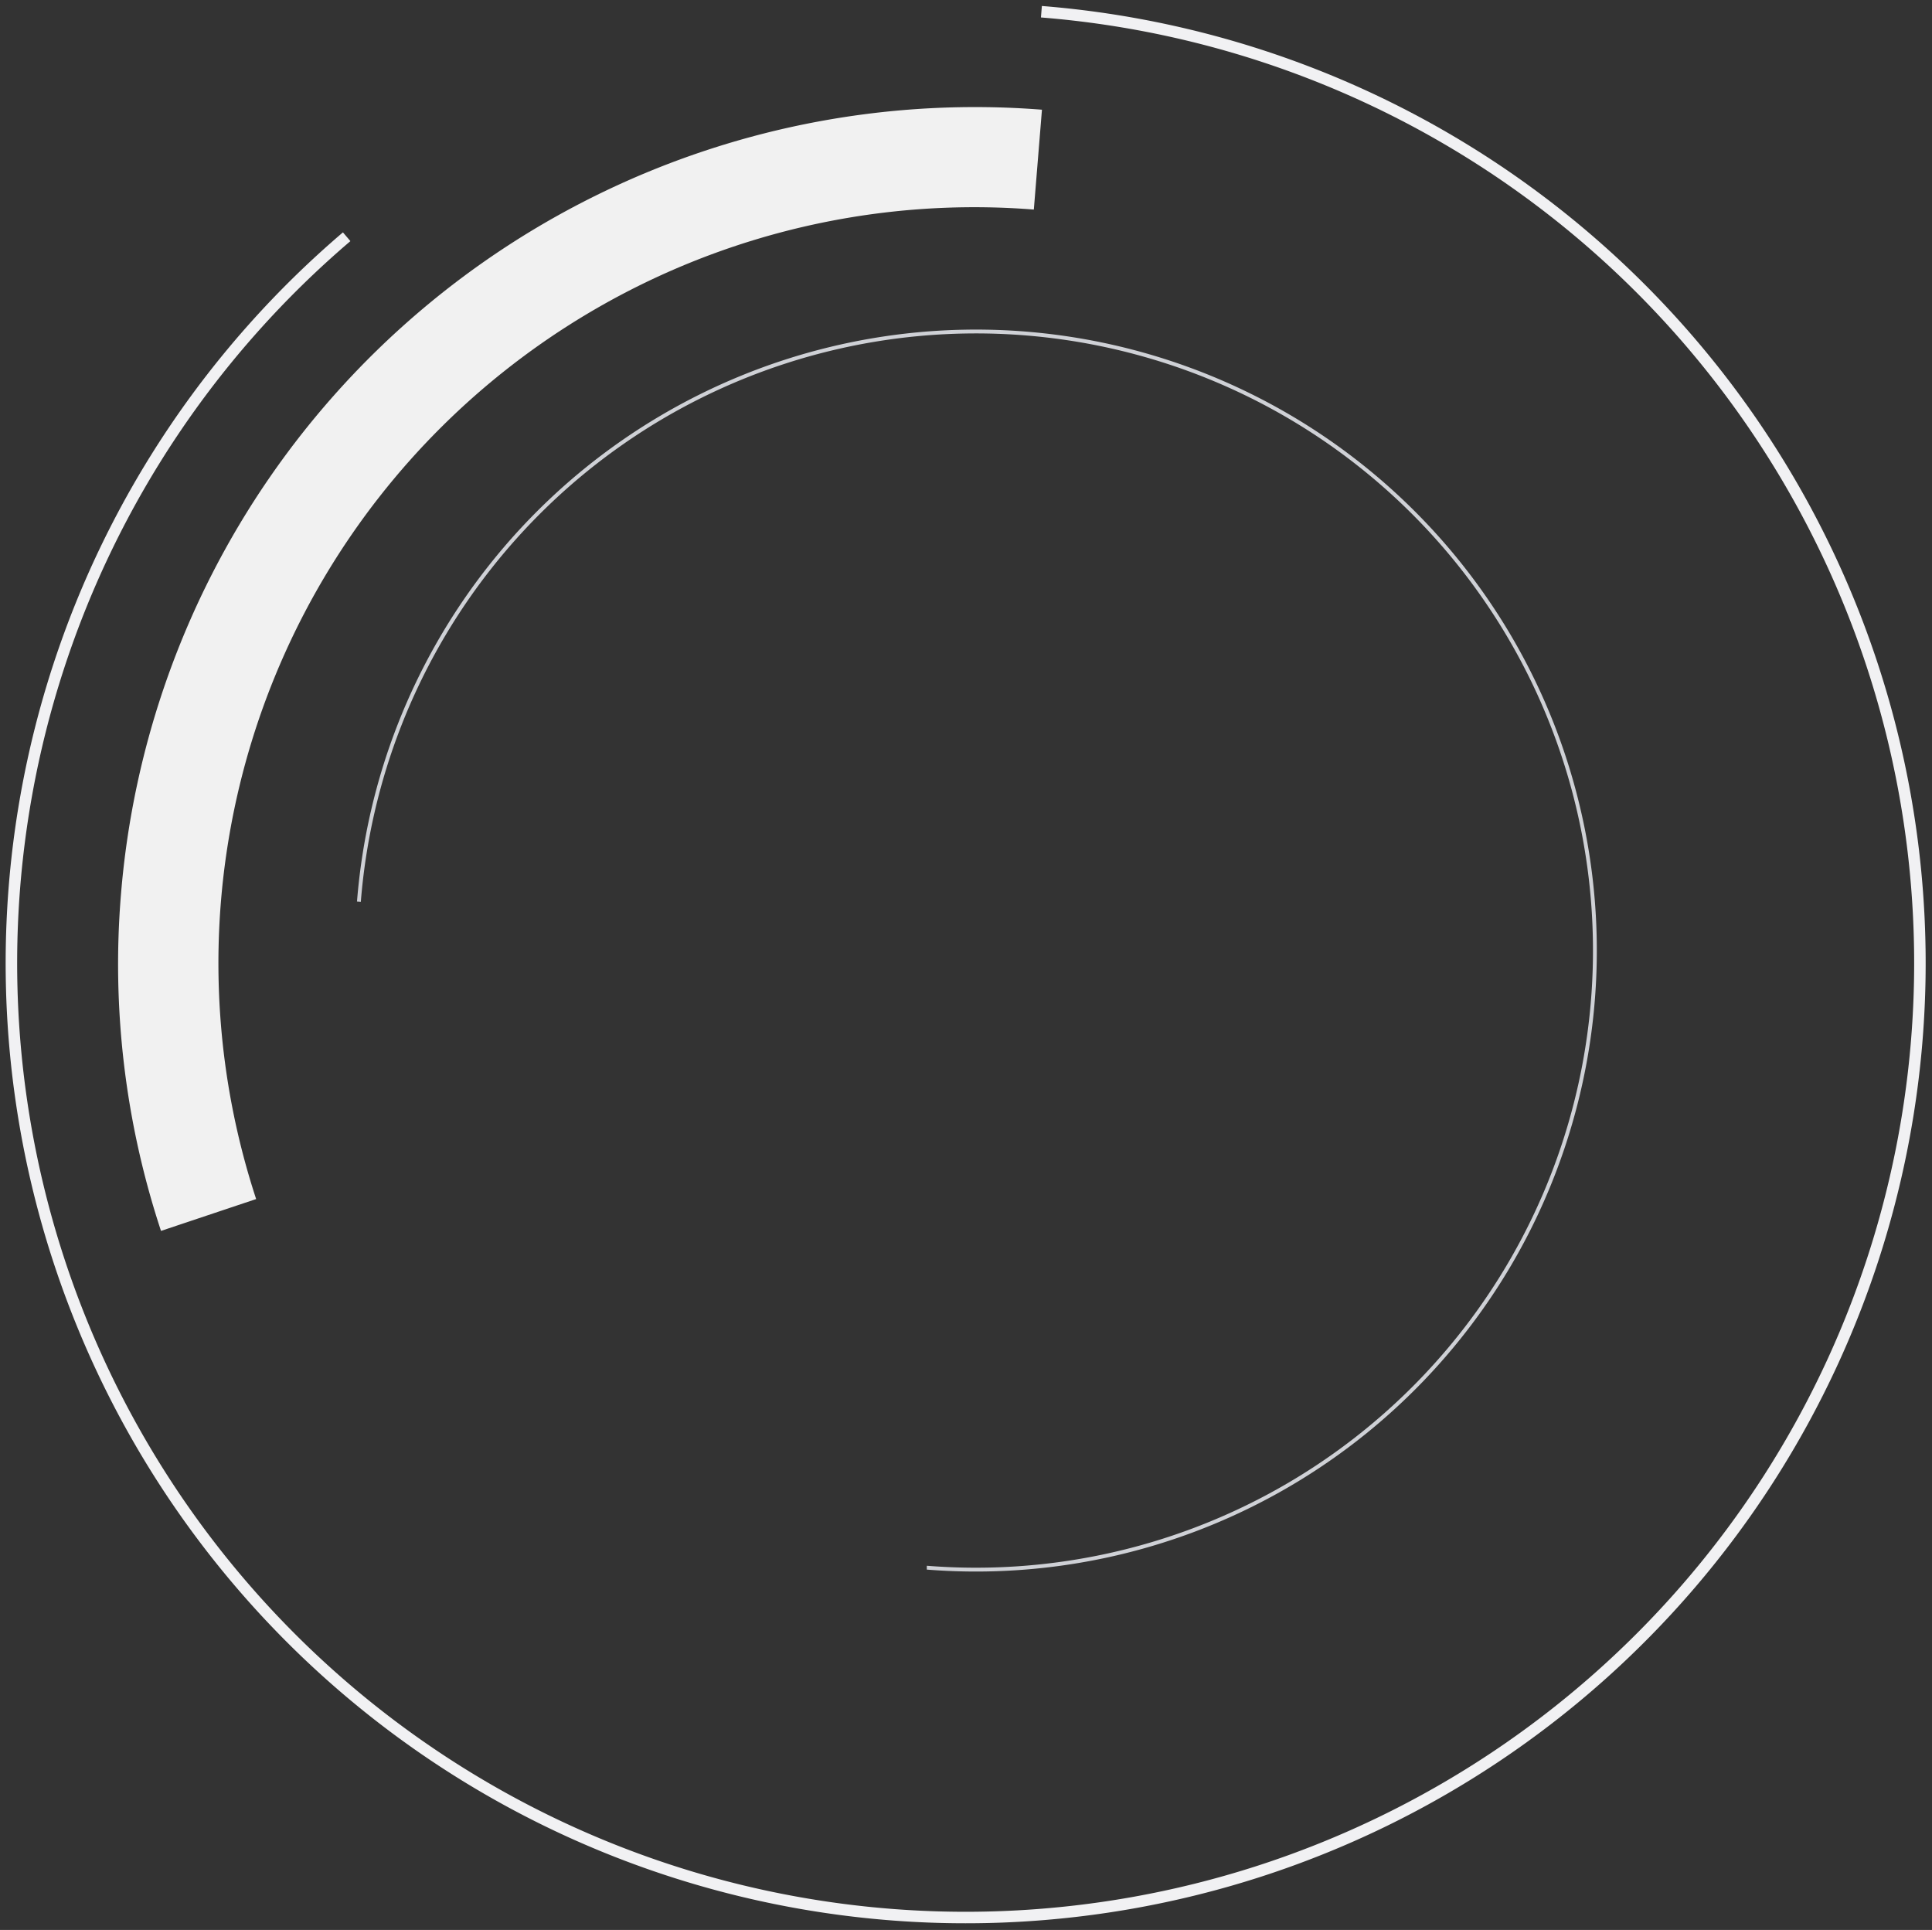 <svg id="Component_58_1" data-name="Component 58 – 1" xmlns="http://www.w3.org/2000/svg" xmlns:xlink="http://www.w3.org/1999/xlink" width="250.743" height="250.436" viewBox="0 0 250.743 250.436">
  <rect x="0" y="0" width="250.743" height="250.436" fill="#333333" stroke="none"/>
  <defs>
    <clipPath id="clip-path">
      <path id="Path_5062" data-name="Path 5062" d="M271.467,45.628H522.21V-204.808H271.467Z" transform="translate(0 0)" fill="none"/>
    </clipPath>
  </defs>
  <g id="Group_2015" data-name="Group 2015" transform="translate(-271.467 204.808)" clip-path="url(#clip-path)">
    <g id="Group_2012" data-name="Group 2012" transform="translate(318.048 -161.794)">
      <path id="Path_5059" data-name="Path 5059" d="M0,13.482A80.331,80.331,0,1,1,73.741,99.9l-.038,0" transform="translate(0 60.514)" fill="none" stroke="#cfd1d6" stroke-width="0.498"/>
    </g>
    <g id="Group_2013" data-name="Group 2013" transform="translate(286.794 -190.919)">
      <path id="Path_5060" data-name="Path 5060" d="M.067,18.622a110.286,110.286,0,0,0,5.2,43.628l12.348-4.132a98.1,98.1,0,0,1,100.931-128.4L119.6-83.24A111.205,111.205,0,0,0,.067,18.622" transform="translate(0.302 83.586)" fill="#f1f1f1" fill-rule="evenodd"/>
    </g>
    <g id="Group_2014" data-name="Group 2014" transform="translate(272.988 -203.286)">
      <path id="Path_5061" data-name="Path 5061" d="M7.92,5.32a123.847,123.847,0,1,0,90.166-29.2" transform="translate(35.551 23.879)" fill="none" stroke="#f1f1f3" stroke-width="1.493"/>
    </g>
  </g>
</svg>
